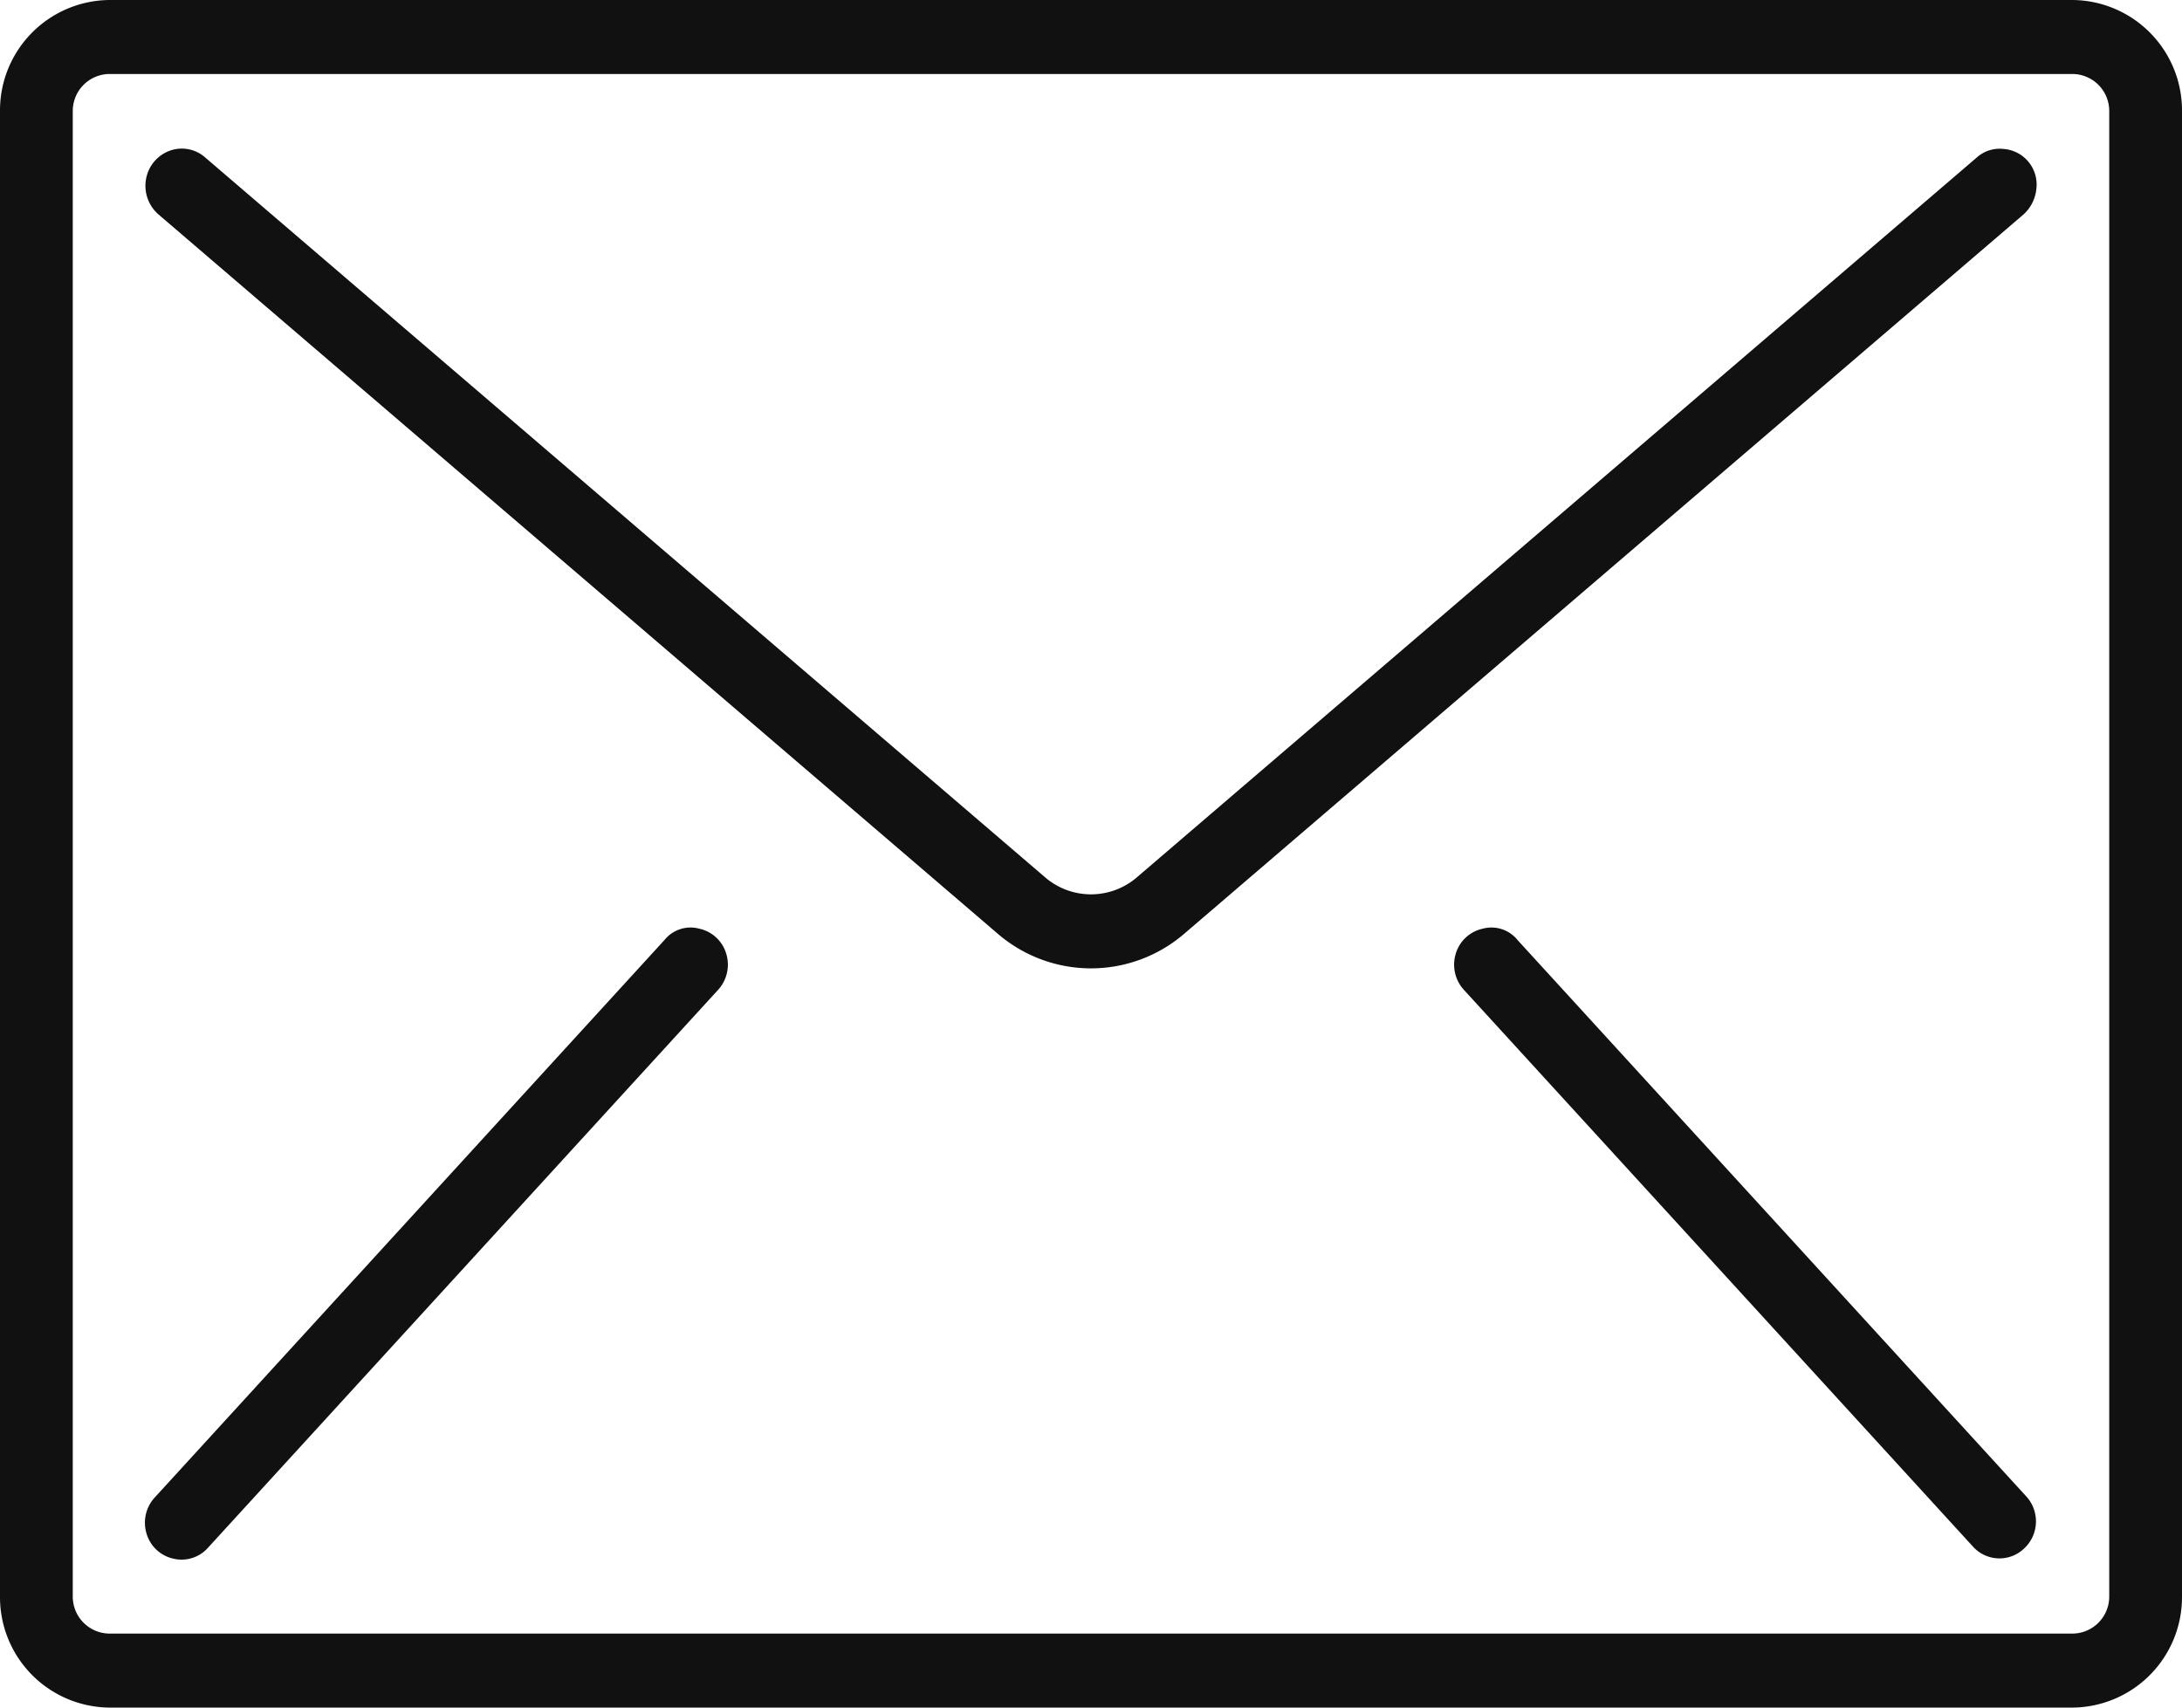 <svg height="18" viewBox="0 0 23 18" width="23" xmlns="http://www.w3.org/2000/svg"><path d="m709.85 3945h-20.7a1.164 1.164 0 0 0 -1.15 1.17v15.66a1.164 1.164 0 0 0 1.15 1.17h20.7a1.164 1.164 0 0 0 1.15-1.17v-15.66a1.164 1.164 0 0 0 -1.15-1.17zm.383 16.83a.39.39 0 0 1 -.383.39h-20.7a.39.39 0 0 1 -.383-.39v-15.66a.39.39 0 0 1 .383-.39h20.7a.39.39 0 0 1 .383.39zm-1.116-15.26a.361.361 0 0 0 -.28.09l-8.844 7.58a.742.742 0 0 1 -.986 0l-8.844-7.58a.372.372 0 0 0 -.377-.07.39.39 0 0 0 -.247.3.4.4 0 0 0 .131.37l8.844 7.58a1.506 1.506 0 0 0 1.972 0l8.844-7.58a.418.418 0 0 0 .135-.27.376.376 0 0 0 -.348-.42zm-13.744 8.22a.353.353 0 0 0 -.37.12l-5.367 5.87a.393.393 0 0 0 -.093.38.38.38 0 0 0 .284.27.372.372 0 0 0 .37-.12l5.367-5.87a.393.393 0 0 0 .093-.38.38.38 0 0 0 -.284-.27zm8.624.12a.353.353 0 0 0 -.37-.12.38.38 0 0 0 -.284.27.393.393 0 0 0 .093.38l5.367 5.87a.376.376 0 0 0 .536.01.39.39 0 0 0 .025-.54z" fill="#111" fill-rule="evenodd" transform="translate(-688 -3945)"/></svg>